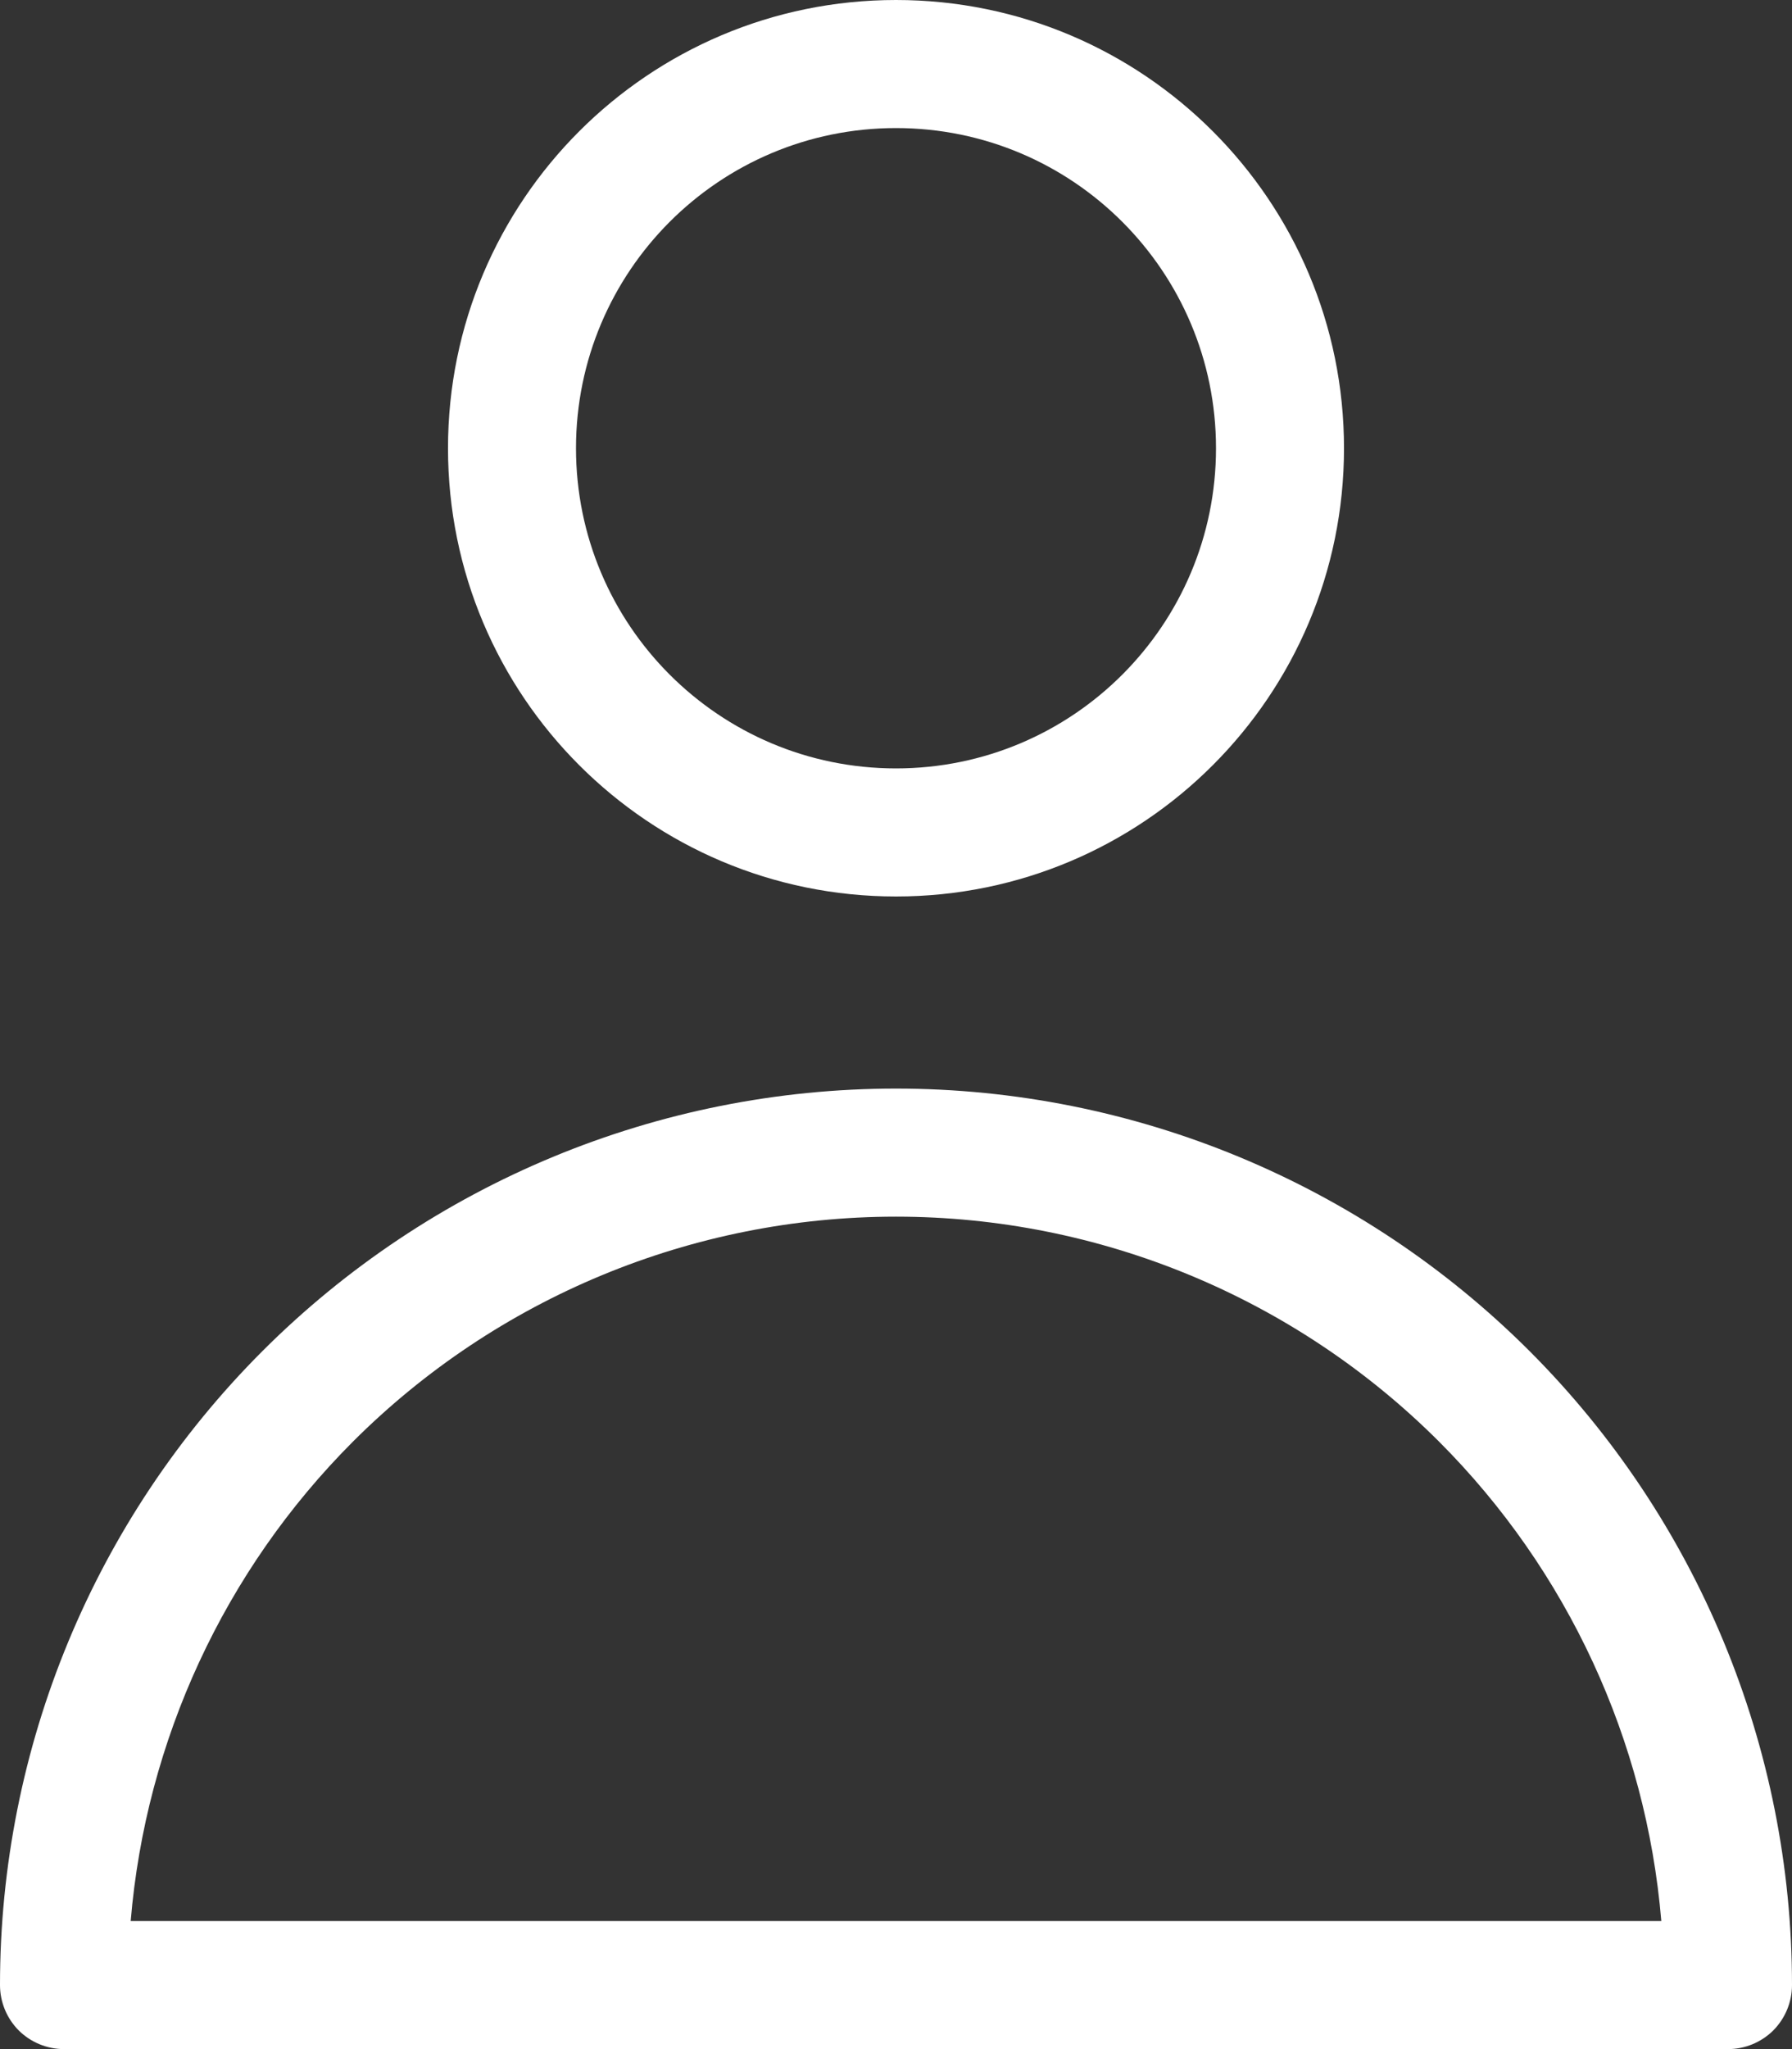 <?xml version="1.0" encoding="utf-8"?>
<svg xmlns="http://www.w3.org/2000/svg" fill="none" height="100%" overflow="visible" preserveAspectRatio="none" style="display: block;" viewBox="0 0 14 16" width="100%">
<rect x="0" y="0" width="14" height="16" fill="#333333" stroke="none"/>
<g id="shape">
<path clip-rule="evenodd" d="M7 1C5.619 1 4.5 2.119 4.5 3.5C4.5 4.881 5.619 6 7 6C8.381 6 9.5 4.881 9.5 3.5C9.5 2.119 8.381 1 7 1ZM3.5 3.5C3.5 1.567 5.067 0 7 0C8.933 0 10.5 1.567 10.5 3.5C10.5 5.433 8.933 7 7 7C5.067 7 3.5 5.433 3.5 3.5Z" fill="white" fill-rule="evenodd"/>
<path clip-rule="evenodd" d="M2.05 10.55C3.363 9.238 5.143 8.5 7 8.5C8.857 8.5 10.637 9.238 11.95 10.55C13.262 11.863 14 13.643 14 15.5C14 15.633 13.947 15.76 13.854 15.854C13.76 15.947 13.633 16 13.5 16H0.5C0.367 16 0.24 15.947 0.146 15.854C0.053 15.76 0 15.633 0 15.5C0 13.643 0.737 11.863 2.05 10.55ZM7 9.5C5.409 9.5 3.883 10.132 2.757 11.257C1.751 12.264 1.139 13.592 1.021 15H12.979C12.861 13.592 12.249 12.264 11.243 11.257C10.117 10.132 8.591 9.5 7 9.5Z" fill="white" fill-rule="evenodd"/>
</g>
</svg>